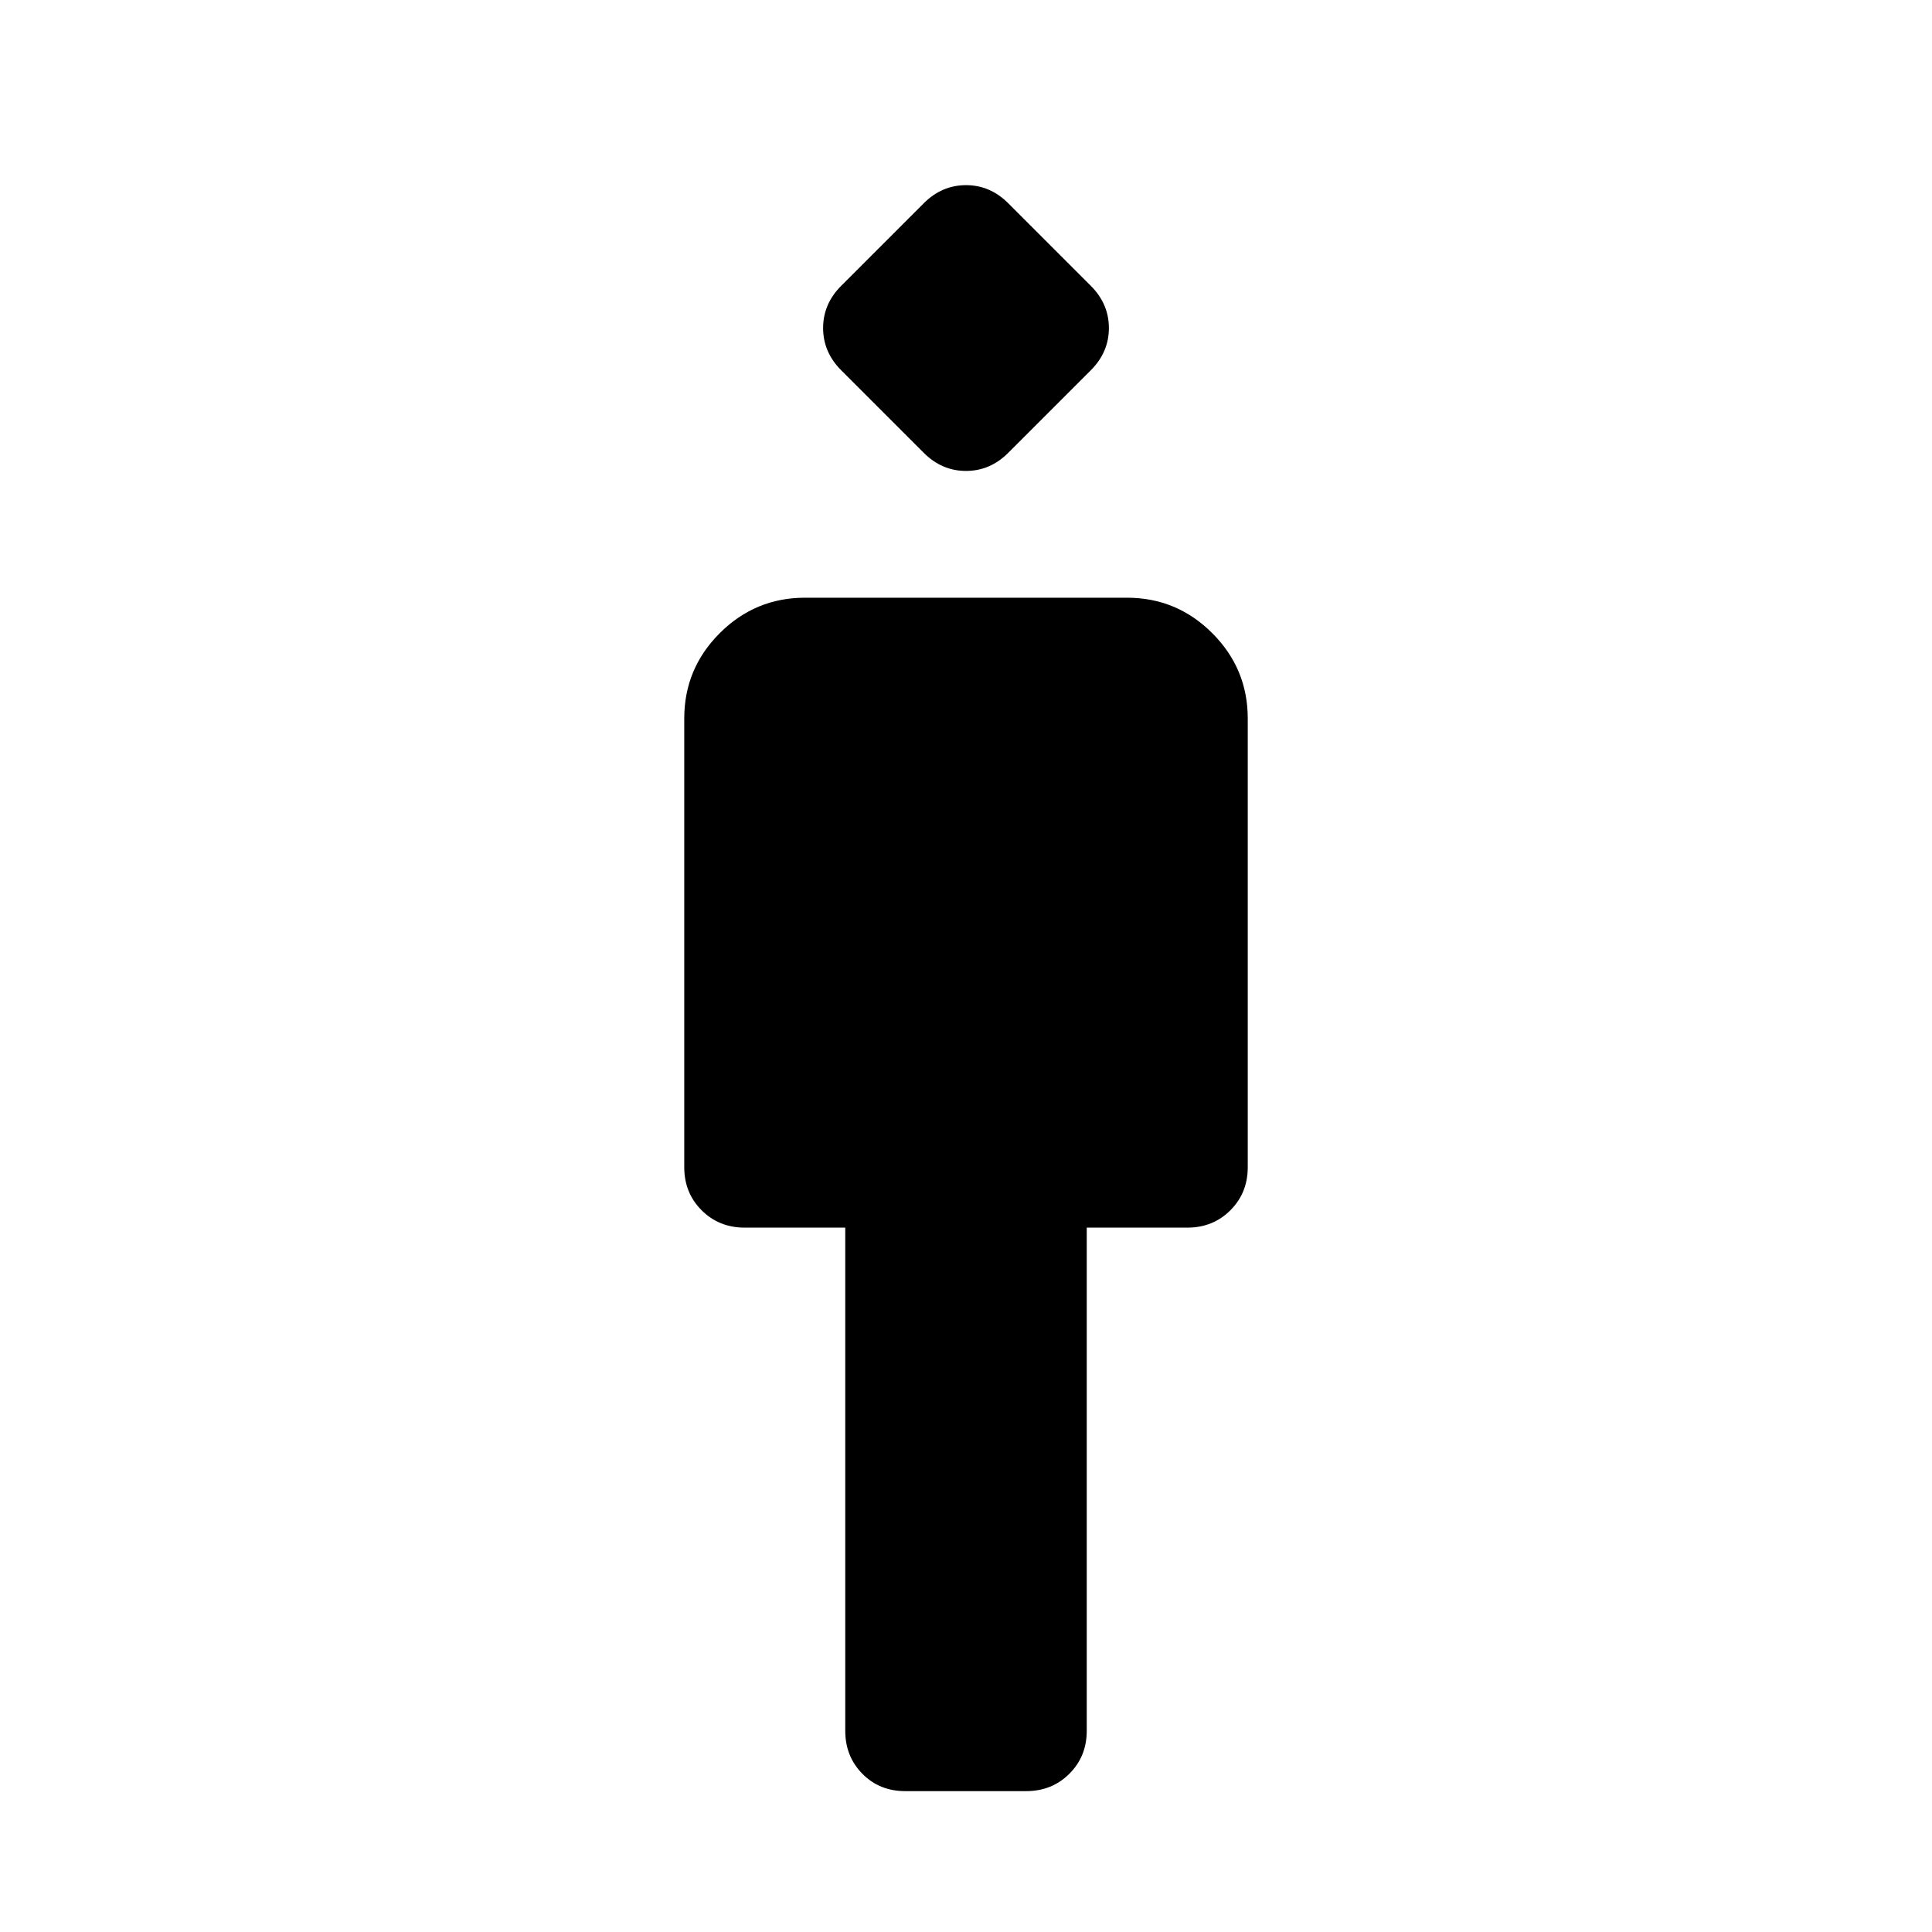 <svg xmlns="http://www.w3.org/2000/svg" width="48" height="48" viewBox="0 -960 960 960"><path d="M420-100v-250h-50q-12.75 0-21.375-8.625T340-380v-223q0-24.75 17.625-42.375T400-663h160q24.75 0 42.375 17.625T620-603v223q0 12.75-8.625 21.375T590-350h-50v250q0 12.75-8.646 21.375T509.927-70h-60.146Q437-70 428.5-78.625 420-87.25 420-100Zm39-635-41-41q-9-9-9-21t9-21l41-41q9-9 21-9t21 9l41 41q9 9 9 21t-9 21l-41 41q-9 9-21 9t-21-9Z"/></svg>